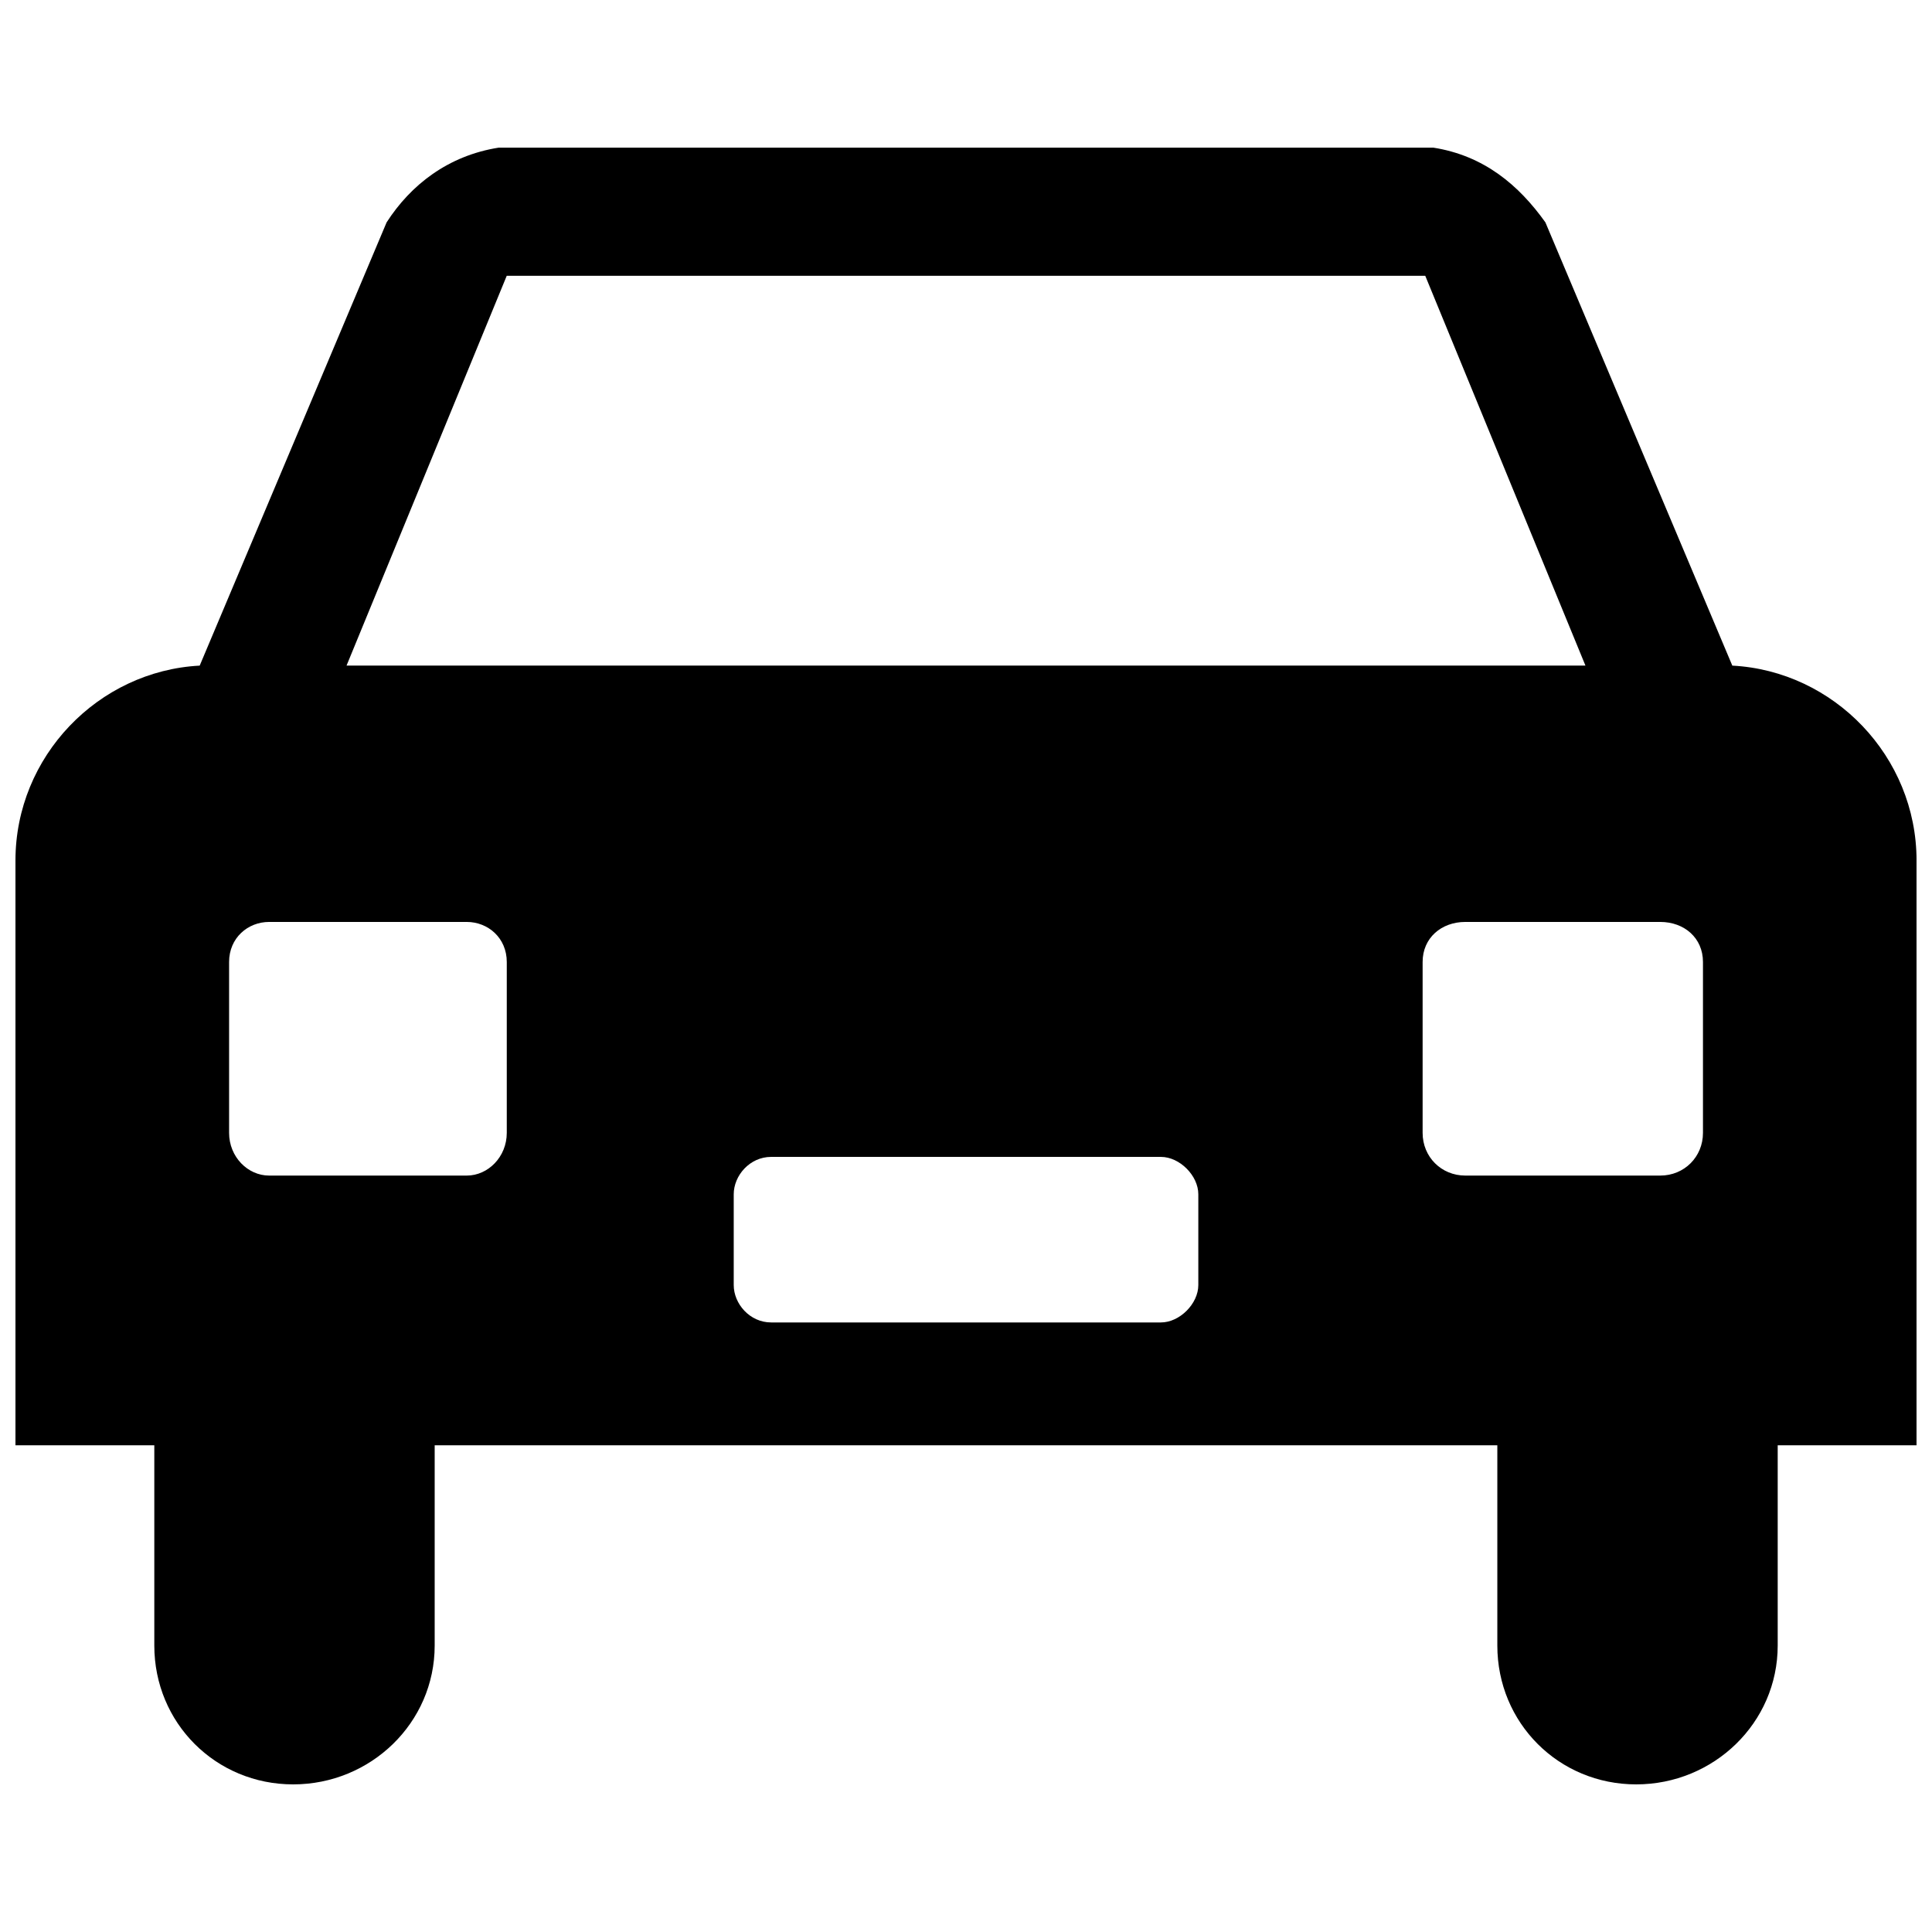 <?xml version="1.0" encoding="UTF-8"?>
<!-- The Best Svg Icon site in the world: iconSvg.co, Visit us! https://iconsvg.co -->
<svg width="800px" height="800px" version="1.1" viewBox="144 144 512 512" xmlns="http://www.w3.org/2000/svg">
 <defs>
  <clipPath id="a">
   <path d="m148.09 183h503.81v434h-503.81z"/>
  </clipPath>
 </defs>
 <g clip-path="url(#a)">
  <path d="m235.84 320.39h328.32l-42.457-103.31h-243.41l-42.457 103.31zm112.51 130.2h103.31c4.953 0 9.906 4.953 9.906 9.906v24.059c0 4.953-4.953 9.906-9.906 9.906h-103.31c-5.66 0-9.906-4.953-9.906-9.906v-24.059c0-4.953 4.246-9.906 9.906-9.906zm-89.156 76.422v53.07c0 20.52-16.98 36.797-37.504 36.797-20.52 0-36.797-16.273-36.797-36.797v-53.07h-36.797v-154.96c0-27.598 21.934-50.238 48.824-51.656l49.531-117.46c6.367-9.906 16.273-17.691 29.719-19.812h247.66c13.445 2.121 22.645 9.906 29.719 19.812l49.531 117.46c26.891 1.414 48.824 24.059 48.824 51.656v154.96h-36.797v53.07c0 20.52-16.98 36.797-37.504 36.797-20.52 0-36.797-16.273-36.797-36.797v-53.07h-281.62zm324.79-138.69h-51.656c-6.367 0-11.32 4.246-11.32 10.613v45.285c0 6.367 4.953 11.32 11.32 11.32h51.656c6.367 0 11.32-4.953 11.32-11.32v-45.285c0-6.367-4.953-10.613-11.32-10.613zm-368.66 0h52.363c5.66 0 10.613 4.246 10.613 10.613v45.285c0 6.367-4.953 11.32-10.613 11.32h-52.363c-5.66 0-10.613-4.953-10.613-11.32v-45.285c0-6.367 4.953-10.613 10.613-10.613z" fill-rule="evenodd"/>
 </g>
</svg>